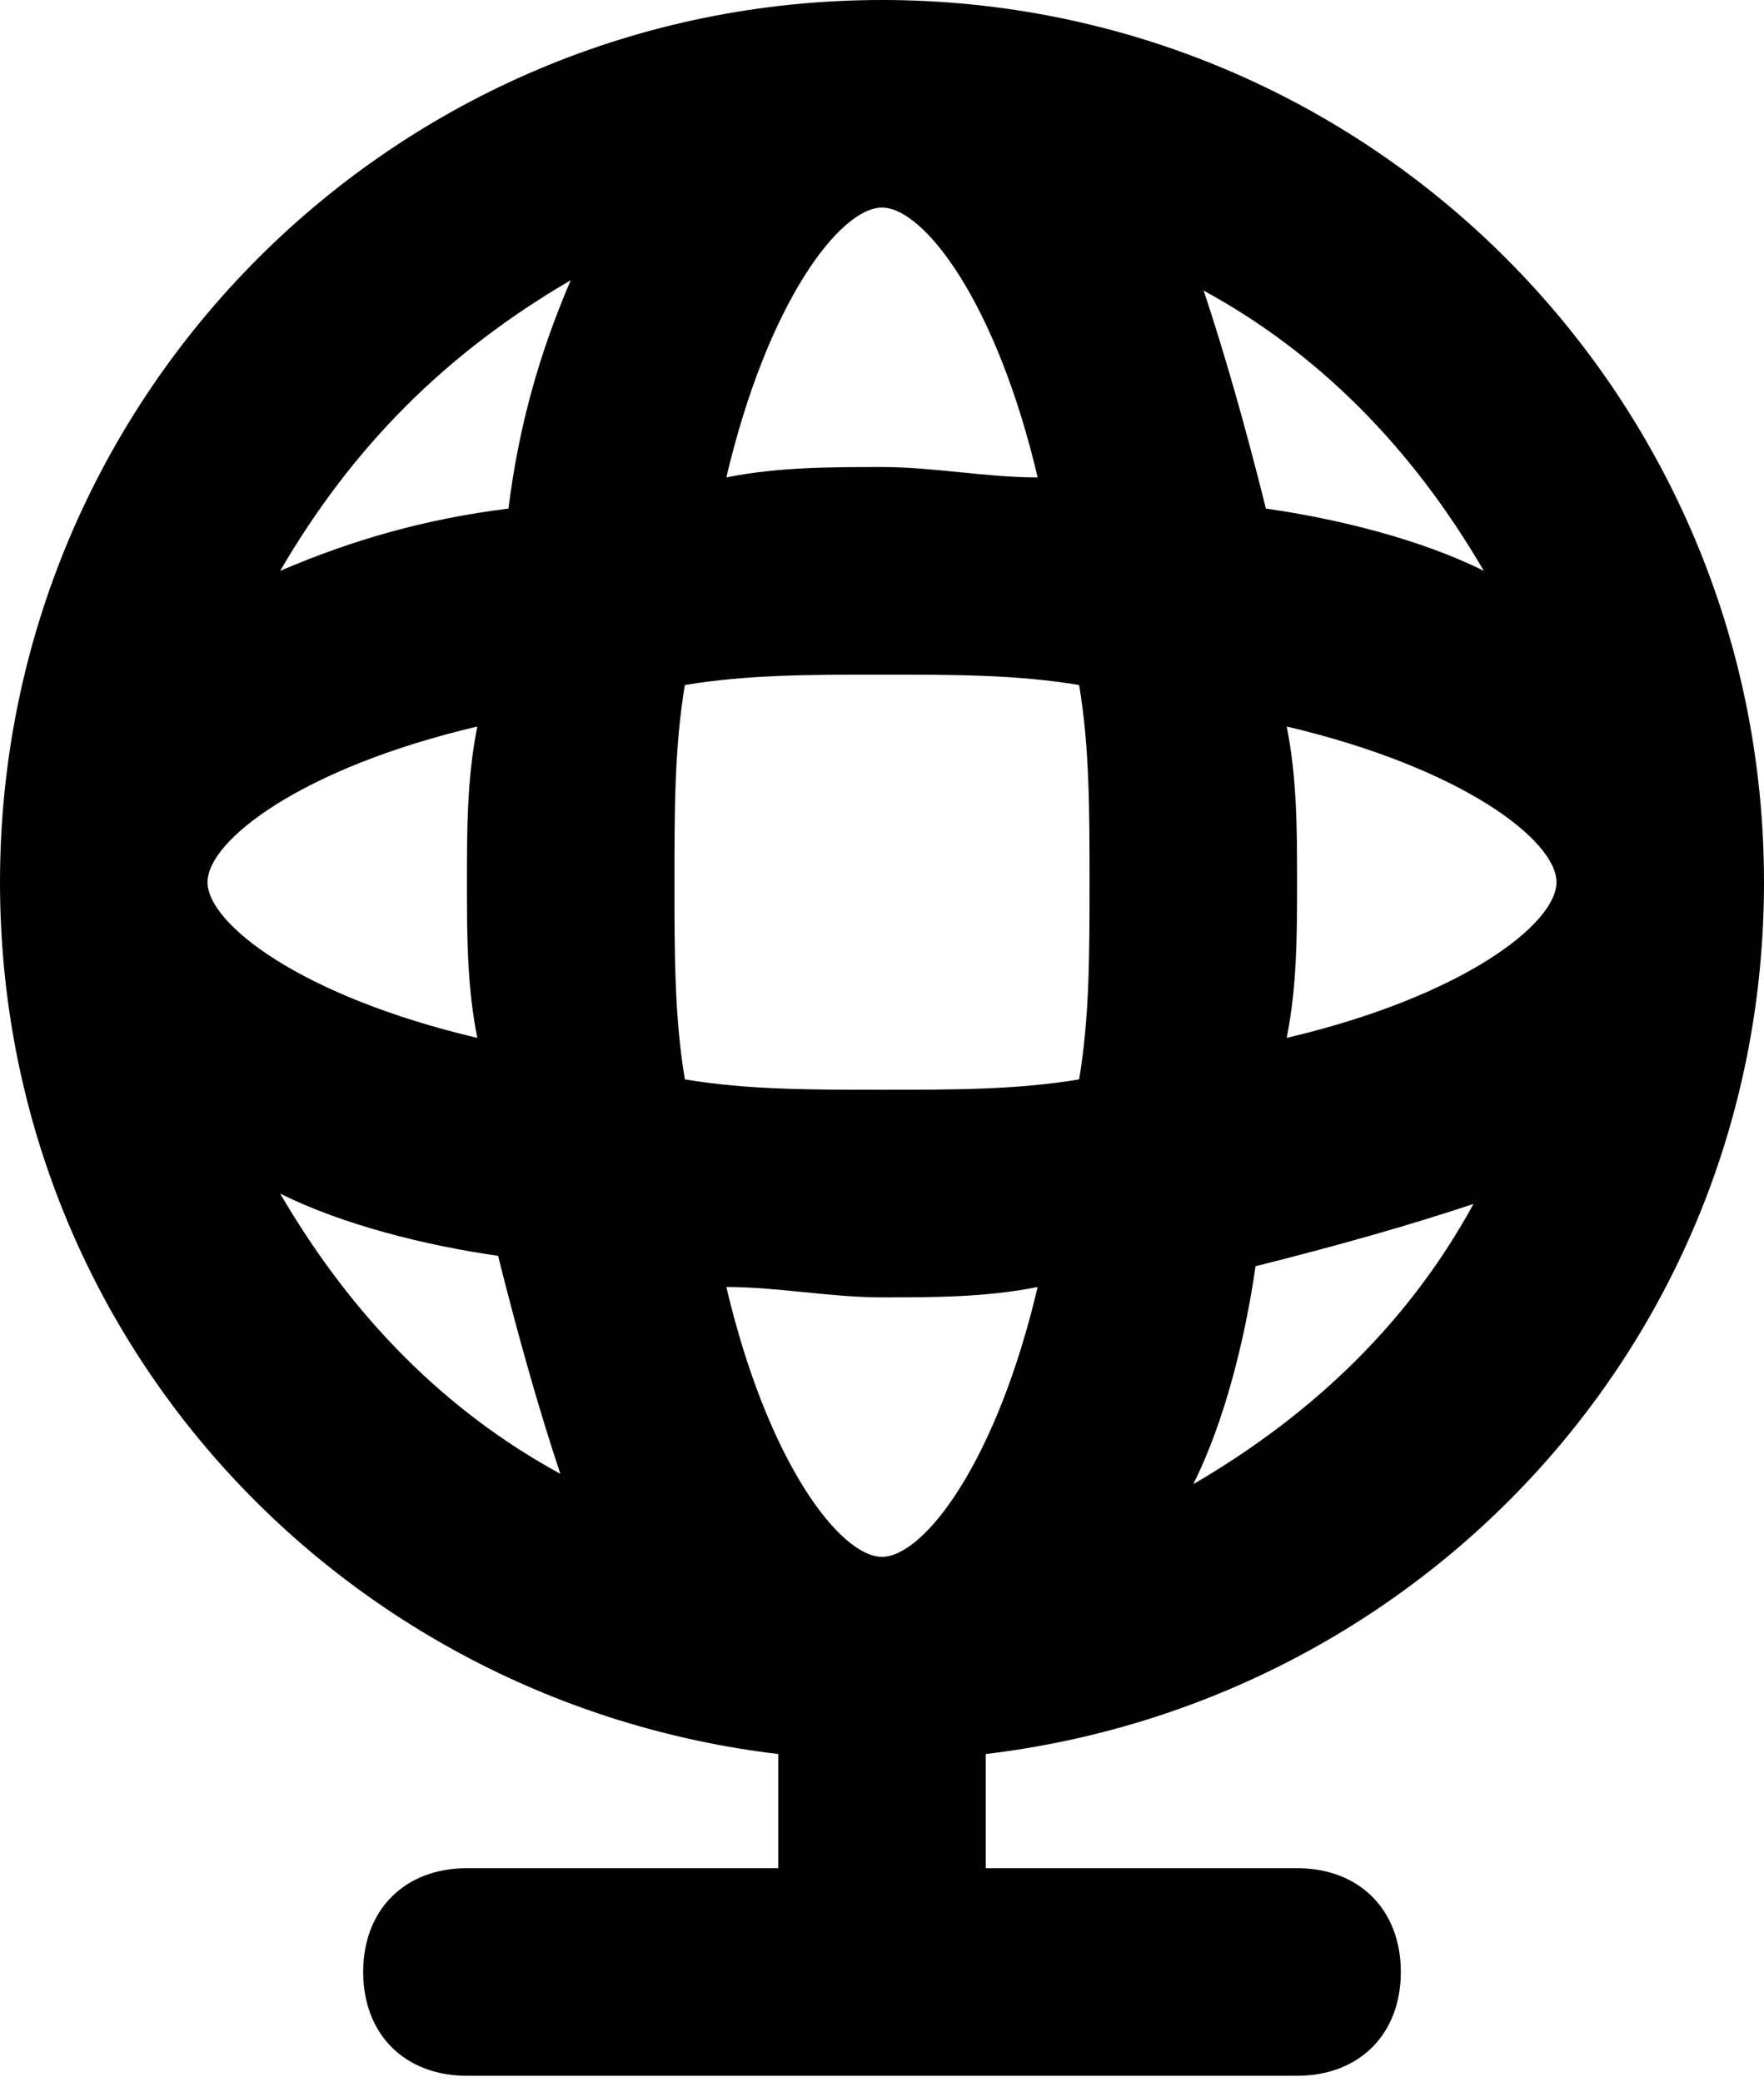 <svg xmlns="http://www.w3.org/2000/svg" width="50" height="59" viewBox="0 0 50 59"><path d="M50 25C50 11.177 38.824 0 25 0C11.177 0 0 11.177 0 25C0 37.941 9.706 48.235 22.059 49.706C22.059 50 22.059 52.941 22.059 52.941H13.235C11.471 52.941 10.294 54.118 10.294 55.882C10.294 57.647 11.471 58.824 13.235 58.824H36.765C38.529 58.824 39.706 57.647 39.706 55.882C39.706 54.118 38.529 52.941 36.765 52.941H27.941C27.941 52.941 27.941 50 27.941 49.706C40.294 48.235 50 37.941 50 25ZM44.118 25C44.118 26.177 41.471 28.235 36.471 29.412C36.765 27.941 36.765 26.471 36.765 25C36.765 23.529 36.765 22.059 36.471 20.588C41.471 21.765 44.118 23.823 44.118 25ZM42.059 16.177C40.294 15.294 37.941 14.706 35.882 14.412C35.294 12.059 34.706 10 34.118 8.235C37.353 10 40 12.647 42.059 16.177ZM25 5.882C26.177 5.882 28.235 8.529 29.412 13.529C27.941 13.529 26.471 13.235 25 13.235C23.529 13.235 22.059 13.235 20.588 13.529C21.765 8.529 23.823 5.882 25 5.882ZM5.882 25C5.882 23.823 8.529 21.765 13.529 20.588C13.235 22.059 13.235 23.529 13.235 25C13.235 26.471 13.235 27.941 13.529 29.412C8.529 28.235 5.882 26.177 5.882 25ZM7.941 33.824C9.706 34.706 12.059 35.294 14.118 35.588C14.706 37.941 15.294 40 15.882 41.765C12.647 40 10 37.353 7.941 33.824ZM14.412 14.412C12.059 14.706 10 15.294 7.941 16.177C10 12.647 12.647 10 16.177 7.941C15.294 10 14.706 12.059 14.412 14.412ZM25 44.118C23.823 44.118 21.765 41.471 20.588 36.471C22.059 36.471 23.529 36.765 25 36.765C26.471 36.765 27.941 36.765 29.412 36.471C28.235 41.471 26.177 44.118 25 44.118ZM30.588 30.588C28.823 30.882 27.059 30.882 25 30.882C22.941 30.882 21.177 30.882 19.412 30.588C19.118 28.823 19.118 27.059 19.118 25C19.118 22.941 19.118 21.177 19.412 19.412C21.177 19.118 22.941 19.118 25 19.118C27.059 19.118 28.823 19.118 30.588 19.412C30.882 21.177 30.882 22.941 30.882 25C30.882 27.059 30.882 28.823 30.588 30.588ZM33.824 42.059C34.706 40.294 35.294 37.941 35.588 35.882C37.941 35.294 40 34.706 41.765 34.118C40 37.353 37.353 40 33.824 42.059Z"></path></svg>